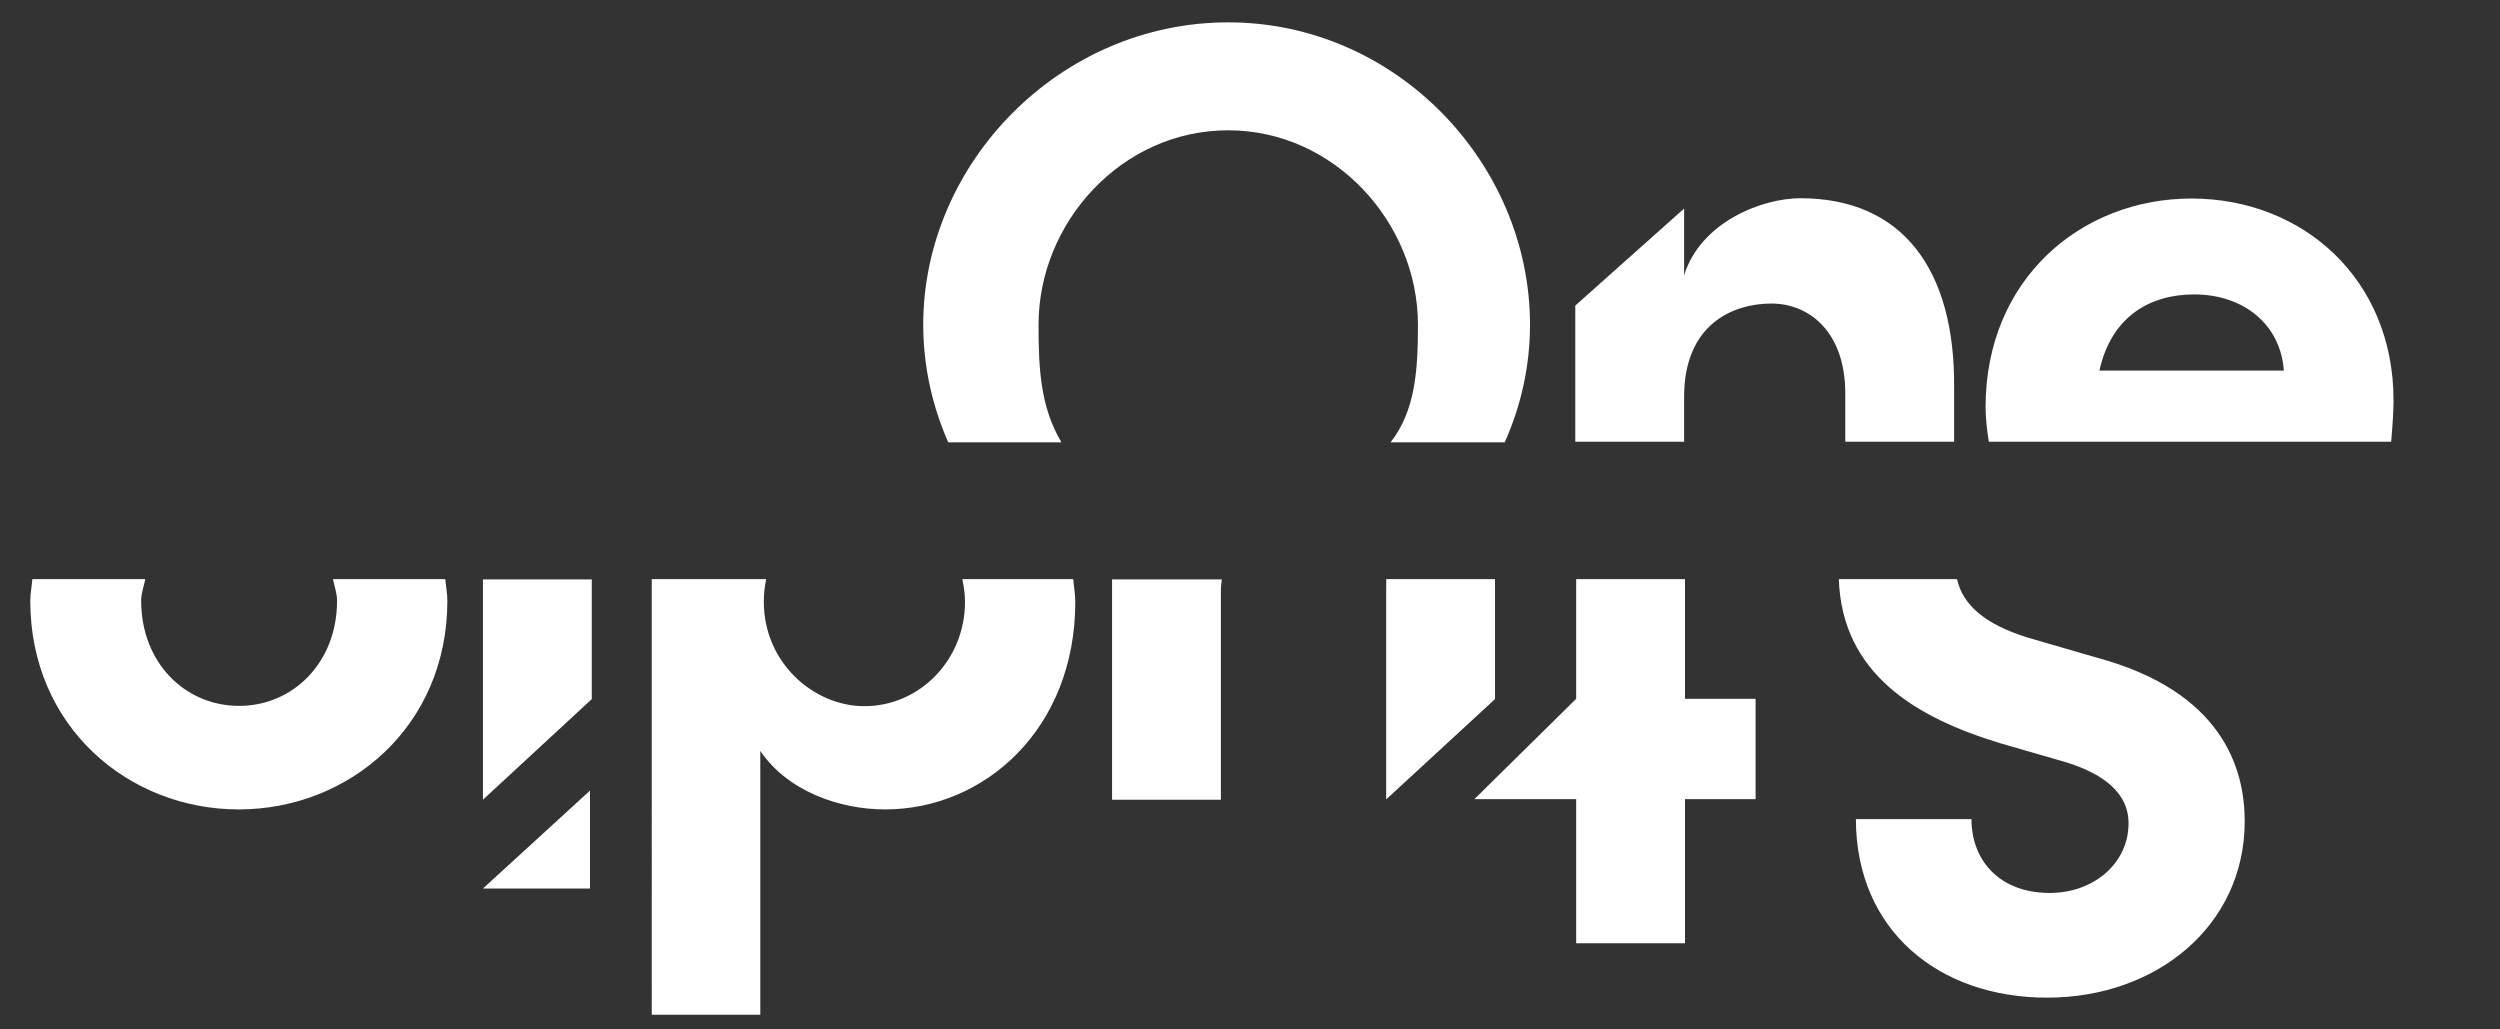 <?xml version="1.0" encoding="utf-8"?>
<!-- Generator: Adobe Illustrator 27.0.1, SVG Export Plug-In . SVG Version: 6.00 Build 0)  -->
<svg version="1.1" id="Laag_1" xmlns="http://www.w3.org/2000/svg" xmlns:xlink="http://www.w3.org/1999/xlink" x="0px" y="0px"
	 viewBox="0 0 85 35" style="enable-background:new 0 0 85 35;" xml:space="preserve">
<rect x="0" y="0" width="85" height="35" fill="#333333" stroke="none"/>
<style type="text/css">
	.st0{fill:#FFFFFF;}
</style>
<g>
	<path class="st0" d="M15.21,20.43c0-0.26-0.05-0.49-0.07-0.74h-3.82c0.05,0.25,0.14,0.47,0.14,0.74c0,2.1-1.5,3.57-3.33,3.57
		c-1.84,0-3.33-1.47-3.33-3.57c0-0.27,0.09-0.49,0.14-0.74H1.1c-0.02,0.25-0.07,0.48-0.07,0.74c0,4.27,3.33,7.09,7.09,7.09
		C11.87,27.52,15.21,24.7,15.21,20.43 M20.06,26.88l-3.64,3.33h3.64V26.88z M20.12,23.77v-4.07h-3.7v7.49L20.12,23.77z M41.51,20.06
		c0-0.13,0.02-0.24,0.03-0.36h-3.73v7.49h3.7V20.06z M50.83,19.77c0-0.03,0-0.05,0-0.08h-3.7c0.01,0.1,0,0.17,0,0.28v7.21l3.7-3.41
		V19.77z M57.29,23.76v-4.07h-3.7v4.07l-3.46,3.41h3.46v4.9h3.7v-4.9h2.4v-3.41H57.29z M71.38,12.6c0.4-1.82,1.7-2.59,3.22-2.59
		c1.67,0,2.94,1.01,3.05,2.59H71.38z M67.51,13.84c0,0.41,0.05,0.8,0.11,1.18H81.3c0.05-0.59,0.08-1.04,0.08-1.41
		c0-4.12-3.08-6.86-6.87-6.86C70.76,6.75,67.51,9.49,67.51,13.84 M53.56,10.39v4.63h3.7v-1.53c0-2.45,1.64-3.17,2.97-3.17
		c1.27,0,2.51,0.95,2.51,3.06v1.64h3.7v-1.85c0.03-4.04-1.78-6.43-5.23-6.43c-1.3,0-3.39,0.81-3.95,2.62V7.09L53.56,10.39z
		 M31.39,11.04c0,1.42,0.31,2.77,0.85,4h3.85c-0.71-1.19-0.78-2.48-0.78-4c0-3.47,2.82-6.61,6.45-6.61c3.6,0,6.45,3.13,6.45,6.61
		c0,1.52-0.08,2.91-0.93,4h3.88c0.55-1.23,0.86-2.58,0.86-4c0-5.49-4.56-10.28-10.26-10.28C36.03,0.76,31.39,5.55,31.39,11.04
		 M69.6,33.92c3.73,0,6.72-2.45,6.72-6c0-1.79-0.76-4.41-5.03-5.56l-2.37-0.69c-1.44-0.45-2.19-1.11-2.38-1.98h-4.02
		c0.11,3.22,2.62,4.71,5.49,5.58l2.18,0.63c2.03,0.61,2.18,1.61,2.18,2.1c0,1.33-1.16,2.36-2.68,2.36c-1.7,0-2.66-1.1-2.66-2.51
		h-3.93C63.11,31.65,65.93,33.92,69.6,33.92 M22.15,34.5h3.7v-8.97c0.93,1.38,2.71,1.99,4.24,1.99c3.39,0,6.47-2.74,6.47-7.06
		c0-0.27-0.05-0.51-0.07-0.77h-3.77c0.05,0.25,0.09,0.5,0.09,0.77c0,1.99-1.55,3.55-3.42,3.55c-1.72,0-3.42-1.47-3.42-3.55
		c0-0.27,0.03-0.52,0.08-0.77h-3.89V34.5z"/>
</g>
</svg>
